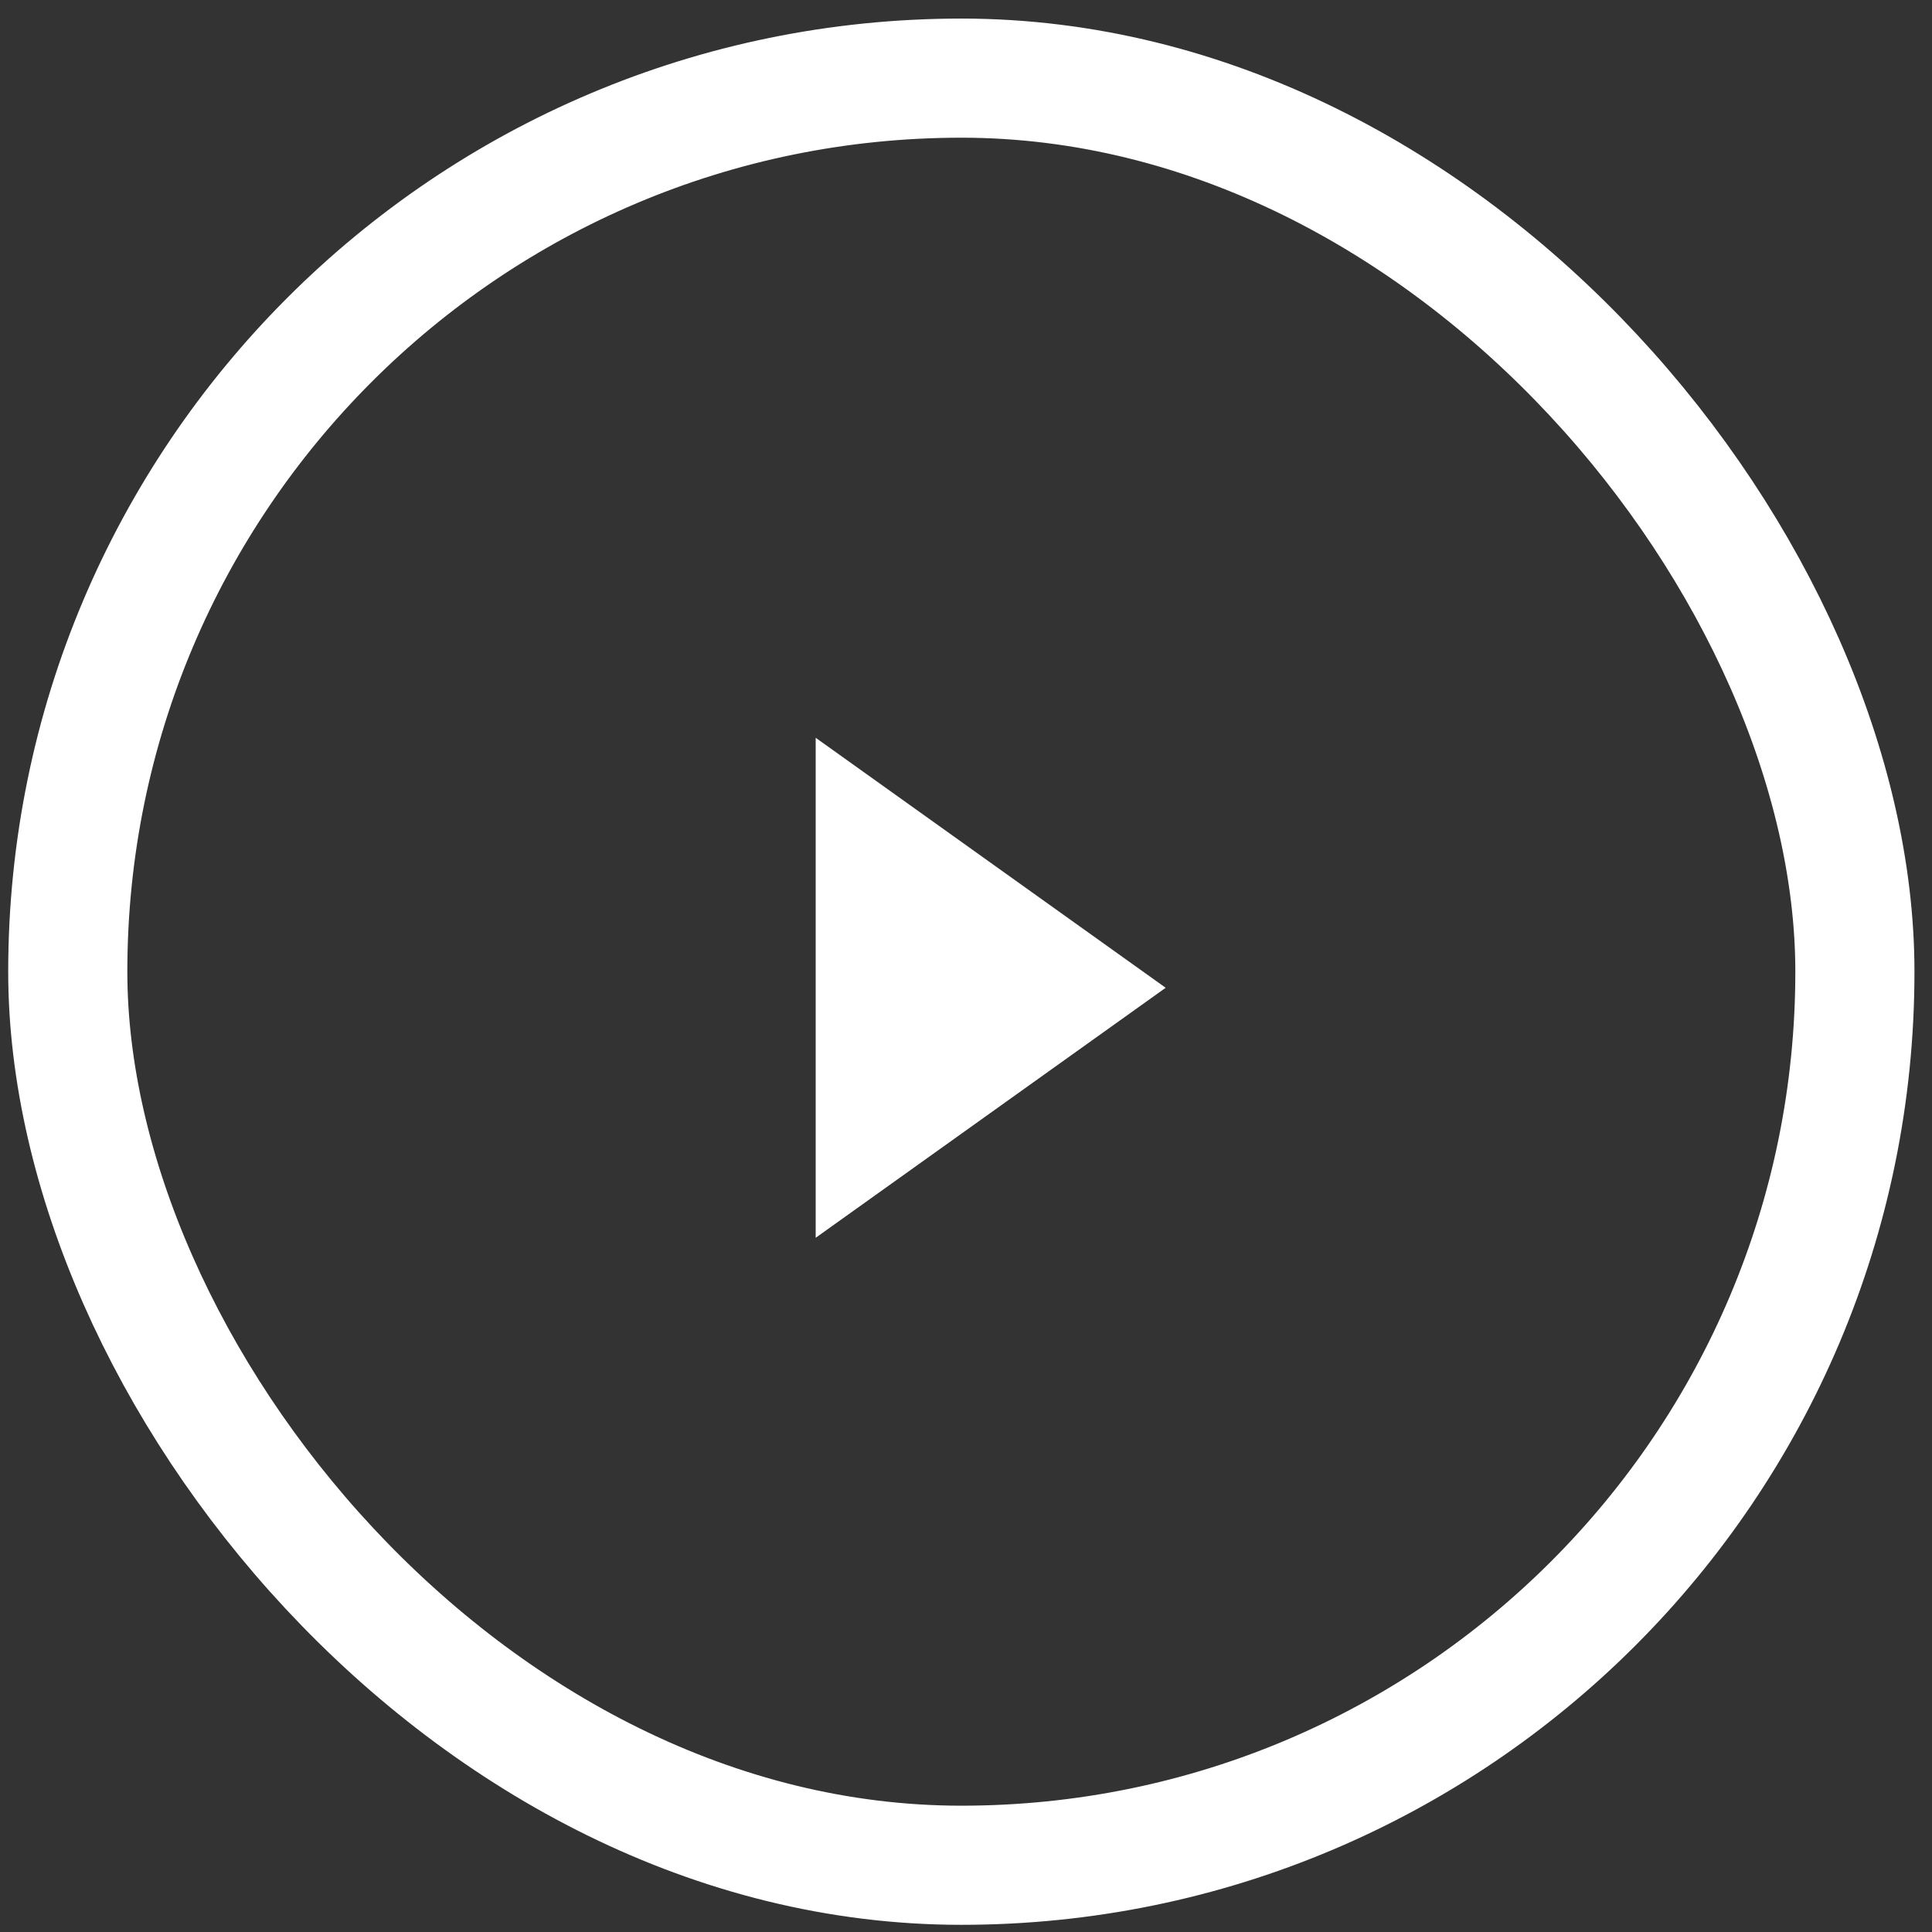 <svg width="77" height="77" viewBox="0 0 77 77" fill="none" xmlns="http://www.w3.org/2000/svg">
<rect x="0" y="0" width="77" height="77" fill="#333333" stroke="none"/>
<rect x="2.701" y="3.114" width="71.226" height="71.226" rx="35.613" stroke="white" stroke-width="4.748"/>
<path d="M46.458 39.368L32.509 49.332V29.404L46.458 39.368Z" fill="white"/>
</svg>
